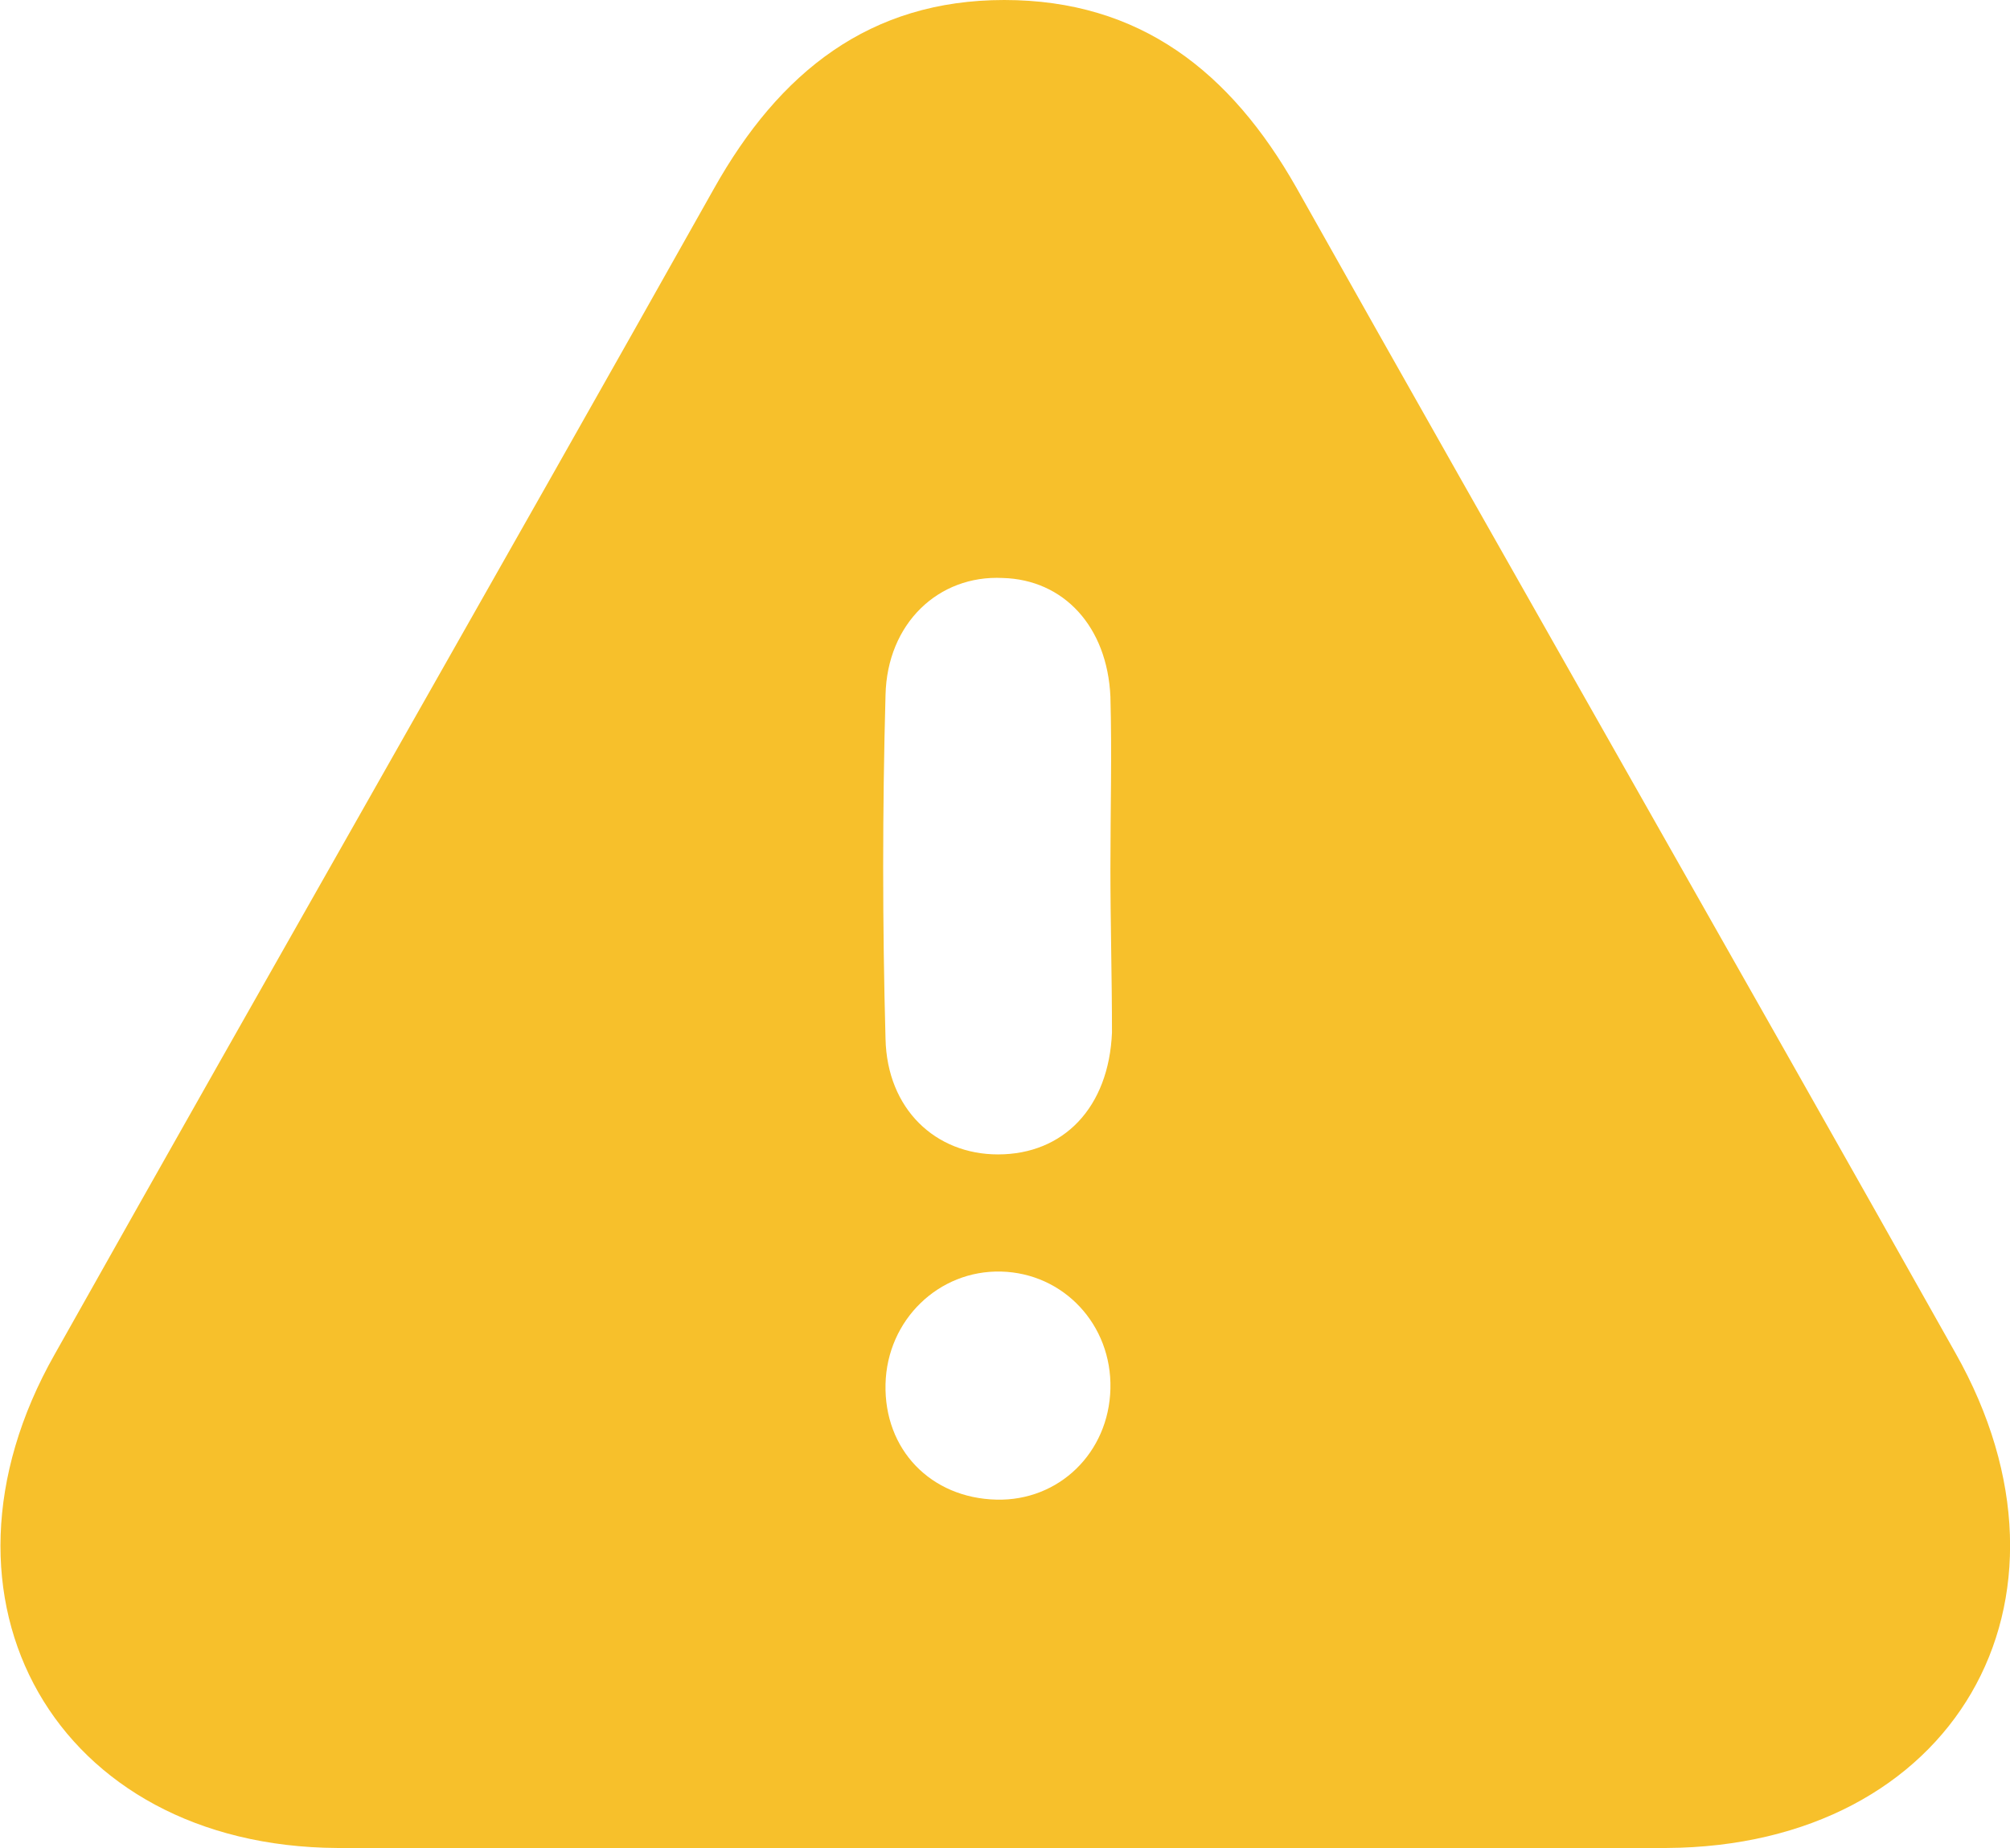 <?xml version="1.0" encoding="utf-8"?>
<!-- Generator: Adobe Illustrator 25.0.0, SVG Export Plug-In . SVG Version: 6.00 Build 0)  -->
<svg version="1.1" id="Capa_1" xmlns="http://www.w3.org/2000/svg" xmlns:xlink="http://www.w3.org/1999/xlink" x="0px" y="0px"
	 viewBox="0 0 128.7 118.3" style="enable-background:new 0 0 128.7 118.3;" xml:space="preserve">
<style type="text/css">
	.st0{fill:#F7C02B;}
	.st1{fill:none;}
</style>
<path class="st0" d="M64.4,118.3c-14.3,0-28.6,0.1-42.8,0c-18-0.1-27-15.9-18.1-31.6C17.5,61.8,31.7,37,45.7,12.1
	C49.9,4.6,55.7,0,64.3,0C73,0,78.8,4.6,83,12c14,24.9,28.2,49.7,42.2,74.6c9,15.9-0.1,31.6-18.5,31.7
	C92.6,118.4,78.5,118.3,64.4,118.3 M71.1,55.6c0-3.7,0.1-7.3,0-11c-0.2-4.5-3-7.5-6.9-7.6c-4.1-0.2-7.4,2.9-7.5,7.5
	c-0.2,7.3-0.2,14.7,0,22c0.1,4.5,3.2,7.4,7.2,7.4c4.2,0,7.1-3,7.3-7.8C71.2,62.6,71.1,59.1,71.1,55.6 M71.1,88.9
	c0.1-4.1-3-7.4-7-7.5c-4-0.1-7.3,3.1-7.4,7.2c-0.1,4.2,2.9,7.3,7.1,7.4C67.8,96.1,71,93,71.1,88.9"/>
<rect class="st1" width="128.7" height="118.3"/>
</svg>
